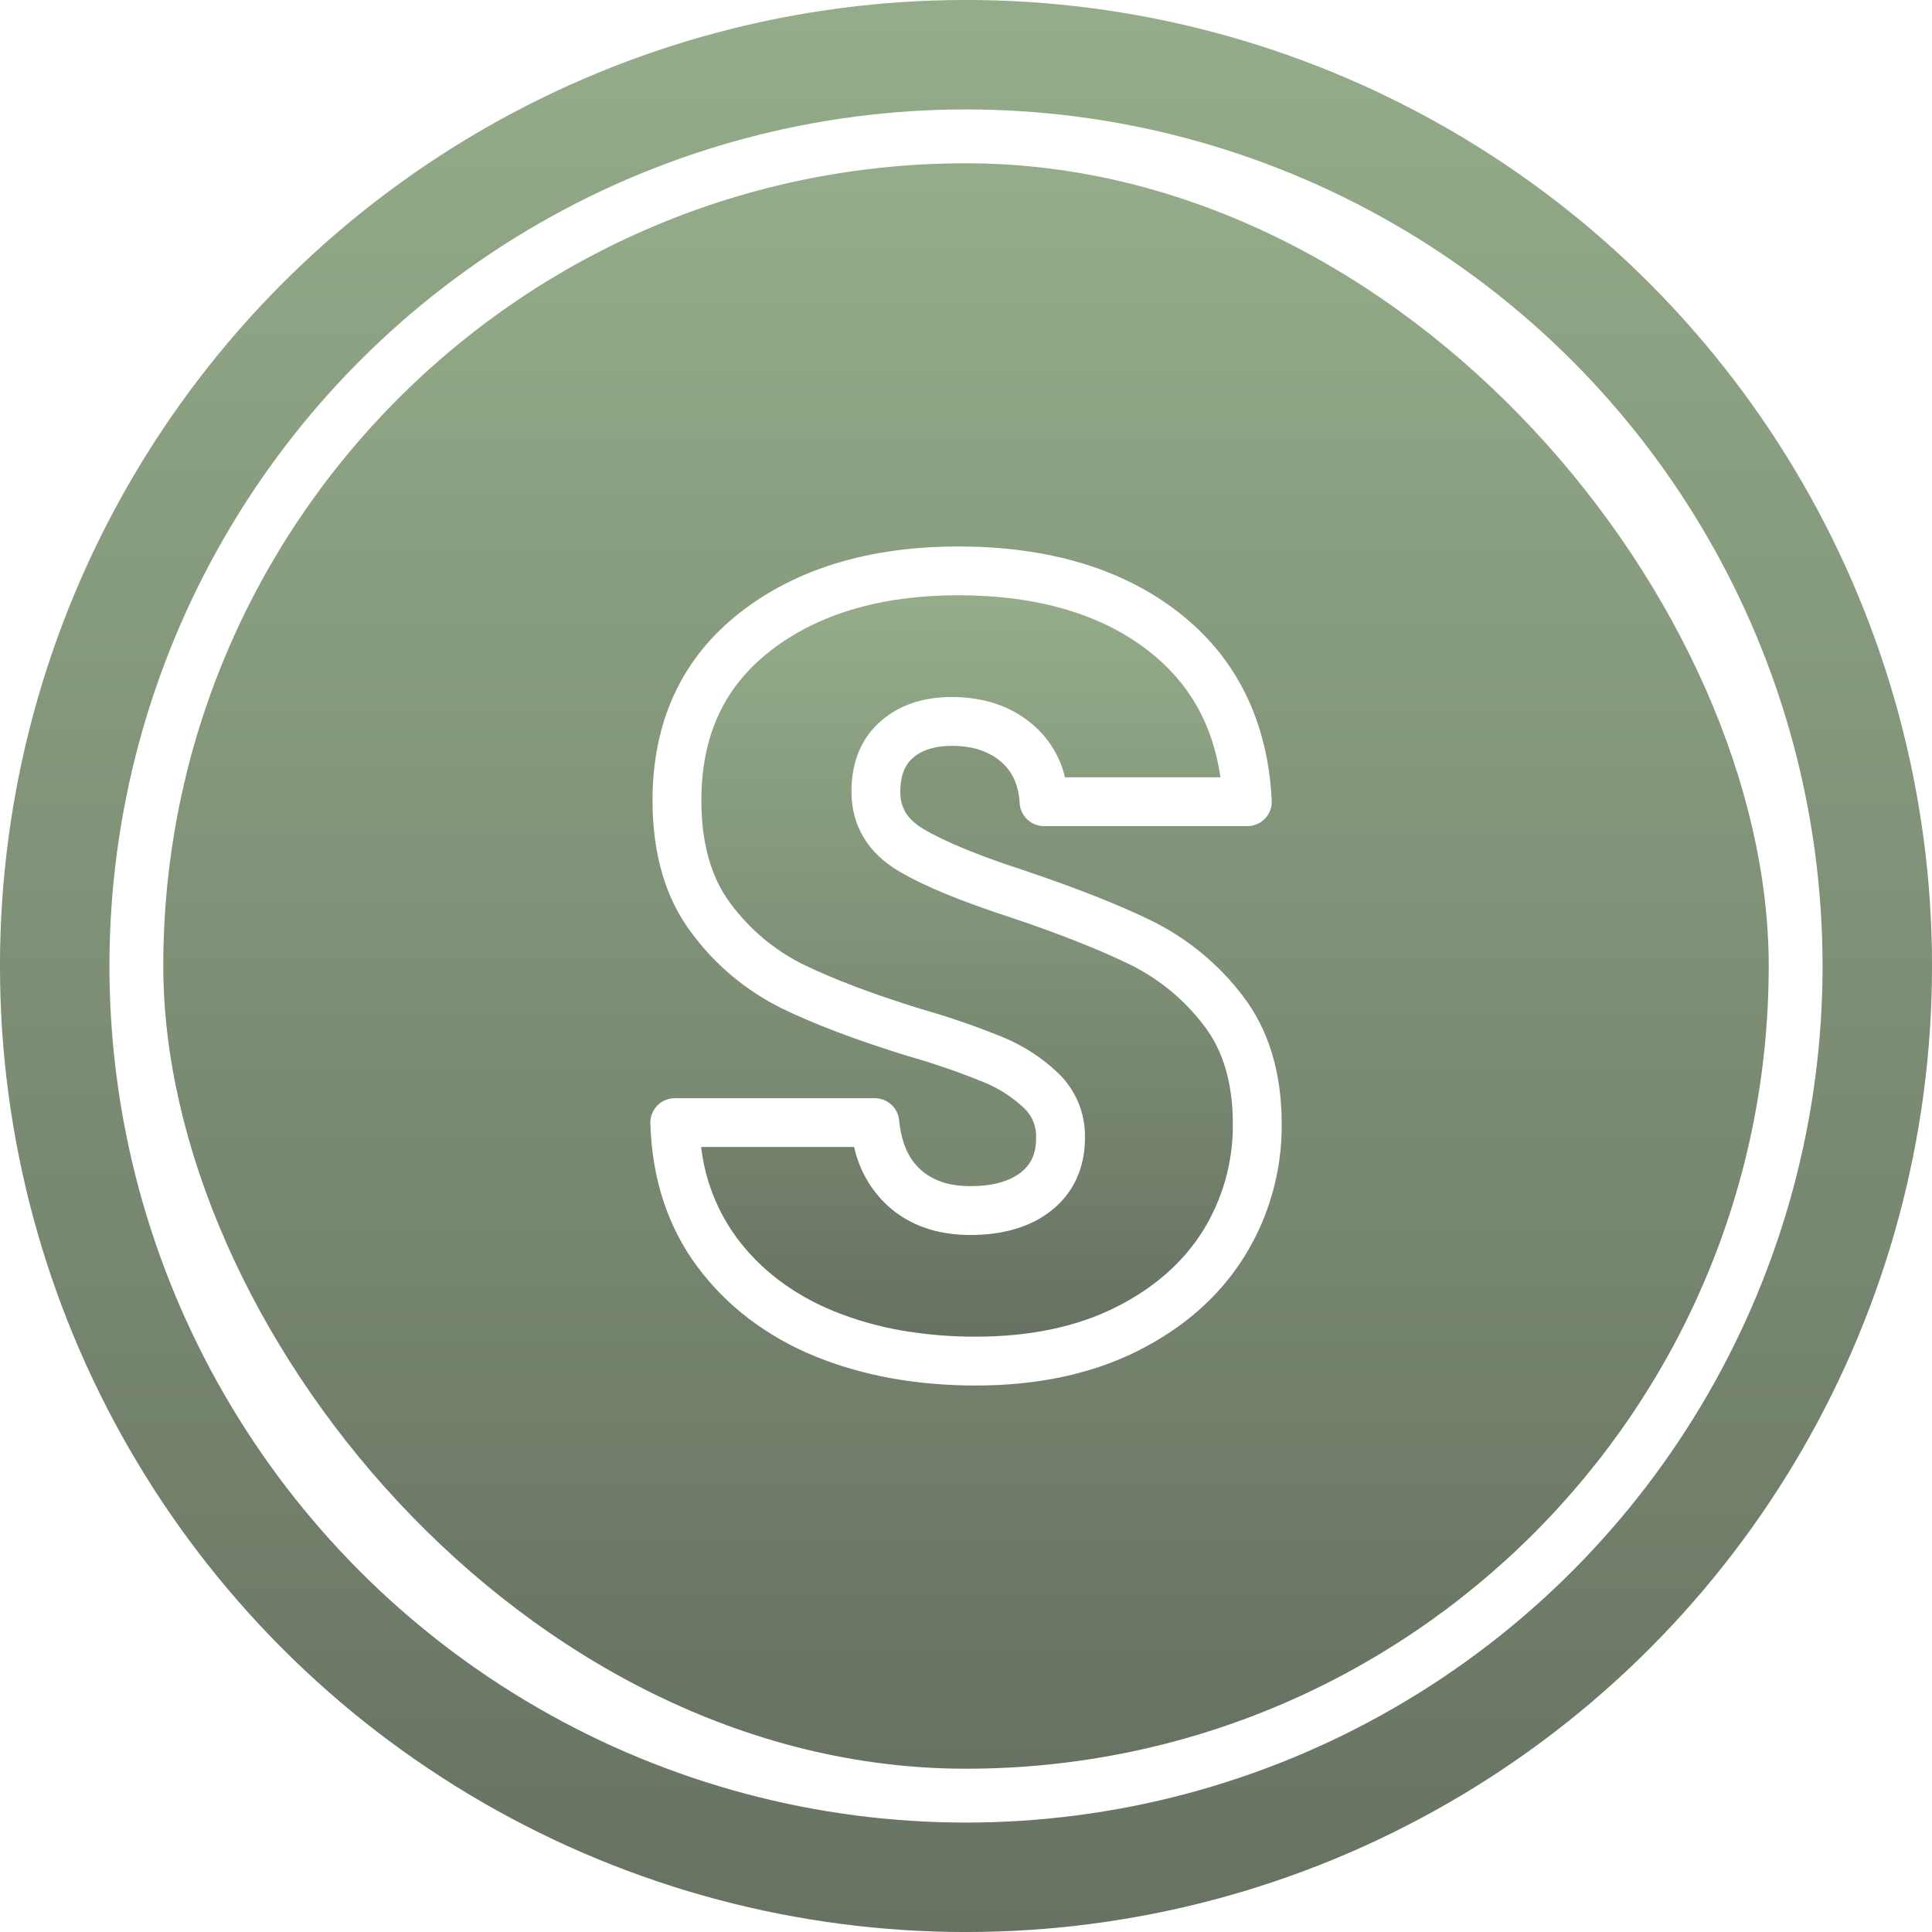 <svg width="35" height="35" viewBox="0 0 35 35" fill="none" xmlns="http://www.w3.org/2000/svg">
<g clip-path="url(#clip0_6_36800)">
<path d="M21.809 18.577C22.158 19.027 22.334 19.625 22.334 20.357C22.341 21.041 22.154 21.712 21.794 22.294C21.434 22.871 20.901 23.339 20.209 23.684C19.505 24.037 18.654 24.215 17.679 24.215C17.221 24.217 16.763 24.178 16.312 24.099C15.896 24.026 15.49 23.909 15.099 23.751C14.369 23.451 13.778 23.004 13.345 22.422C12.992 21.94 12.77 21.373 12.702 20.779H15.474C15.563 21.192 15.779 21.567 16.091 21.852C16.477 22.198 16.979 22.373 17.58 22.373C18.184 22.373 18.678 22.223 19.05 21.928C19.446 21.613 19.655 21.159 19.655 20.616C19.66 20.398 19.62 20.18 19.537 19.978C19.453 19.776 19.329 19.594 19.172 19.442C18.884 19.168 18.549 18.949 18.183 18.796C17.697 18.597 17.2 18.425 16.695 18.282C15.818 18.011 15.096 17.738 14.549 17.471C14.029 17.212 13.578 16.834 13.234 16.367C12.884 15.904 12.706 15.277 12.706 14.503C12.706 13.336 13.113 12.45 13.95 11.796C14.808 11.125 15.956 10.784 17.36 10.784C18.792 10.784 19.953 11.125 20.812 11.796C21.542 12.367 21.969 13.117 22.11 14.081H19.293C19.204 13.705 18.997 13.369 18.702 13.12C18.316 12.793 17.824 12.627 17.241 12.627C16.722 12.627 16.289 12.774 15.956 13.064C15.604 13.37 15.425 13.8 15.425 14.344C15.425 14.952 15.72 15.449 16.279 15.78C16.736 16.052 17.416 16.331 18.356 16.636C19.236 16.933 19.957 17.221 20.5 17.488C21.014 17.747 21.461 18.119 21.809 18.577Z" fill="url(#paint0_linear_6_36800)"/>
<path d="M24.771 2.958H10.229C9.274 2.958 8.329 3.146 7.447 3.511C6.564 3.877 5.763 4.412 5.088 5.087C4.412 5.763 3.877 6.564 3.511 7.446C3.146 8.328 2.958 9.274 2.958 10.229V24.771C2.958 25.726 3.146 26.672 3.511 27.554C3.877 28.436 4.412 29.238 5.088 29.913C5.763 30.588 6.564 31.123 7.447 31.489C8.329 31.854 9.274 32.042 10.229 32.042H24.771C25.726 32.042 26.672 31.854 27.554 31.489C28.436 31.123 29.238 30.588 29.913 29.913C30.588 29.238 31.124 28.436 31.489 27.554C31.855 26.672 32.043 25.726 32.042 24.771V10.229C32.043 9.274 31.855 8.328 31.489 7.446C31.124 6.564 30.588 5.763 29.913 5.087C29.238 4.412 28.436 3.877 27.554 3.511C26.672 3.146 25.726 2.958 24.771 2.958ZM22.545 22.761C22.098 23.479 21.445 24.056 20.605 24.476C19.777 24.89 18.793 25.1 17.679 25.1C16.604 25.1 15.623 24.922 14.764 24.57C14.338 24.397 13.936 24.17 13.569 23.892C13.215 23.624 12.901 23.307 12.636 22.951C12.098 22.23 11.811 21.355 11.782 20.35C11.78 20.291 11.79 20.232 11.812 20.177C11.833 20.122 11.865 20.072 11.907 20.029C11.948 19.987 11.997 19.953 12.052 19.93C12.106 19.907 12.165 19.895 12.224 19.895H15.848C15.957 19.895 16.063 19.936 16.144 20.009C16.226 20.082 16.277 20.183 16.288 20.292C16.329 20.7 16.458 20.994 16.68 21.191C16.903 21.391 17.197 21.488 17.58 21.488C17.98 21.488 18.288 21.403 18.499 21.236C18.684 21.088 18.77 20.892 18.77 20.616C18.775 20.516 18.758 20.416 18.721 20.323C18.684 20.23 18.628 20.146 18.555 20.077C18.345 19.878 18.1 19.72 17.832 19.609C17.377 19.423 16.911 19.263 16.438 19.129C15.514 18.843 14.748 18.553 14.16 18.266C13.515 17.947 12.956 17.479 12.528 16.9C12.059 16.281 11.821 15.474 11.821 14.503C11.821 13.065 12.354 11.92 13.405 11.098C14.422 10.303 15.753 9.9 17.361 9.9C18.995 9.9 20.339 10.303 21.357 11.098C22.4 11.914 22.966 13.059 23.039 14.501C23.042 14.561 23.033 14.621 23.012 14.677C22.992 14.733 22.96 14.785 22.918 14.828C22.877 14.872 22.827 14.906 22.772 14.93C22.717 14.954 22.658 14.966 22.598 14.966H18.914C18.801 14.966 18.692 14.923 18.61 14.845C18.528 14.768 18.479 14.662 18.472 14.55C18.453 14.221 18.341 13.974 18.13 13.796C17.905 13.605 17.614 13.512 17.241 13.512C16.937 13.512 16.706 13.584 16.536 13.732C16.384 13.864 16.31 14.065 16.31 14.344C16.31 14.638 16.44 14.846 16.731 15.019C17.126 15.254 17.765 15.515 18.632 15.794C18.634 15.795 18.636 15.796 18.637 15.797C19.555 16.108 20.314 16.41 20.892 16.695C21.526 17.013 22.079 17.471 22.509 18.035C22.98 18.644 23.219 19.425 23.219 20.357C23.227 21.206 22.993 22.04 22.545 22.761Z" fill="url(#paint1_linear_6_36800)"/>
</g>
<circle cx="17.5" cy="17.5" r="16.509" stroke="url(#paint2_linear_6_36800)" stroke-width="1.983"/>
<defs>
<linearGradient id="paint0_linear_6_36800" x1="17.518" y1="10.784" x2="17.518" y2="24.216" gradientUnits="userSpaceOnUse">
<stop offset="0.01" stop-color="#94AC89"/>
<stop offset="1" stop-color="#677262"/>
</linearGradient>
<linearGradient id="paint1_linear_6_36800" x1="17.5" y1="2.958" x2="17.5" y2="32.042" gradientUnits="userSpaceOnUse">
<stop offset="0.01" stop-color="#94AC89"/>
<stop offset="1" stop-color="#677262"/>
</linearGradient>
<linearGradient id="paint2_linear_6_36800" x1="17.5" y1="0" x2="17.5" y2="35" gradientUnits="userSpaceOnUse">
<stop offset="0.01" stop-color="#94AC89"/>
<stop offset="1" stop-color="#677262"/>
</linearGradient>
<clipPath id="clip0_6_36800">
<rect x="2.958" y="2.958" width="29.084" height="29.084" rx="14.542" fill="white"/>
</clipPath>
</defs>
</svg>
